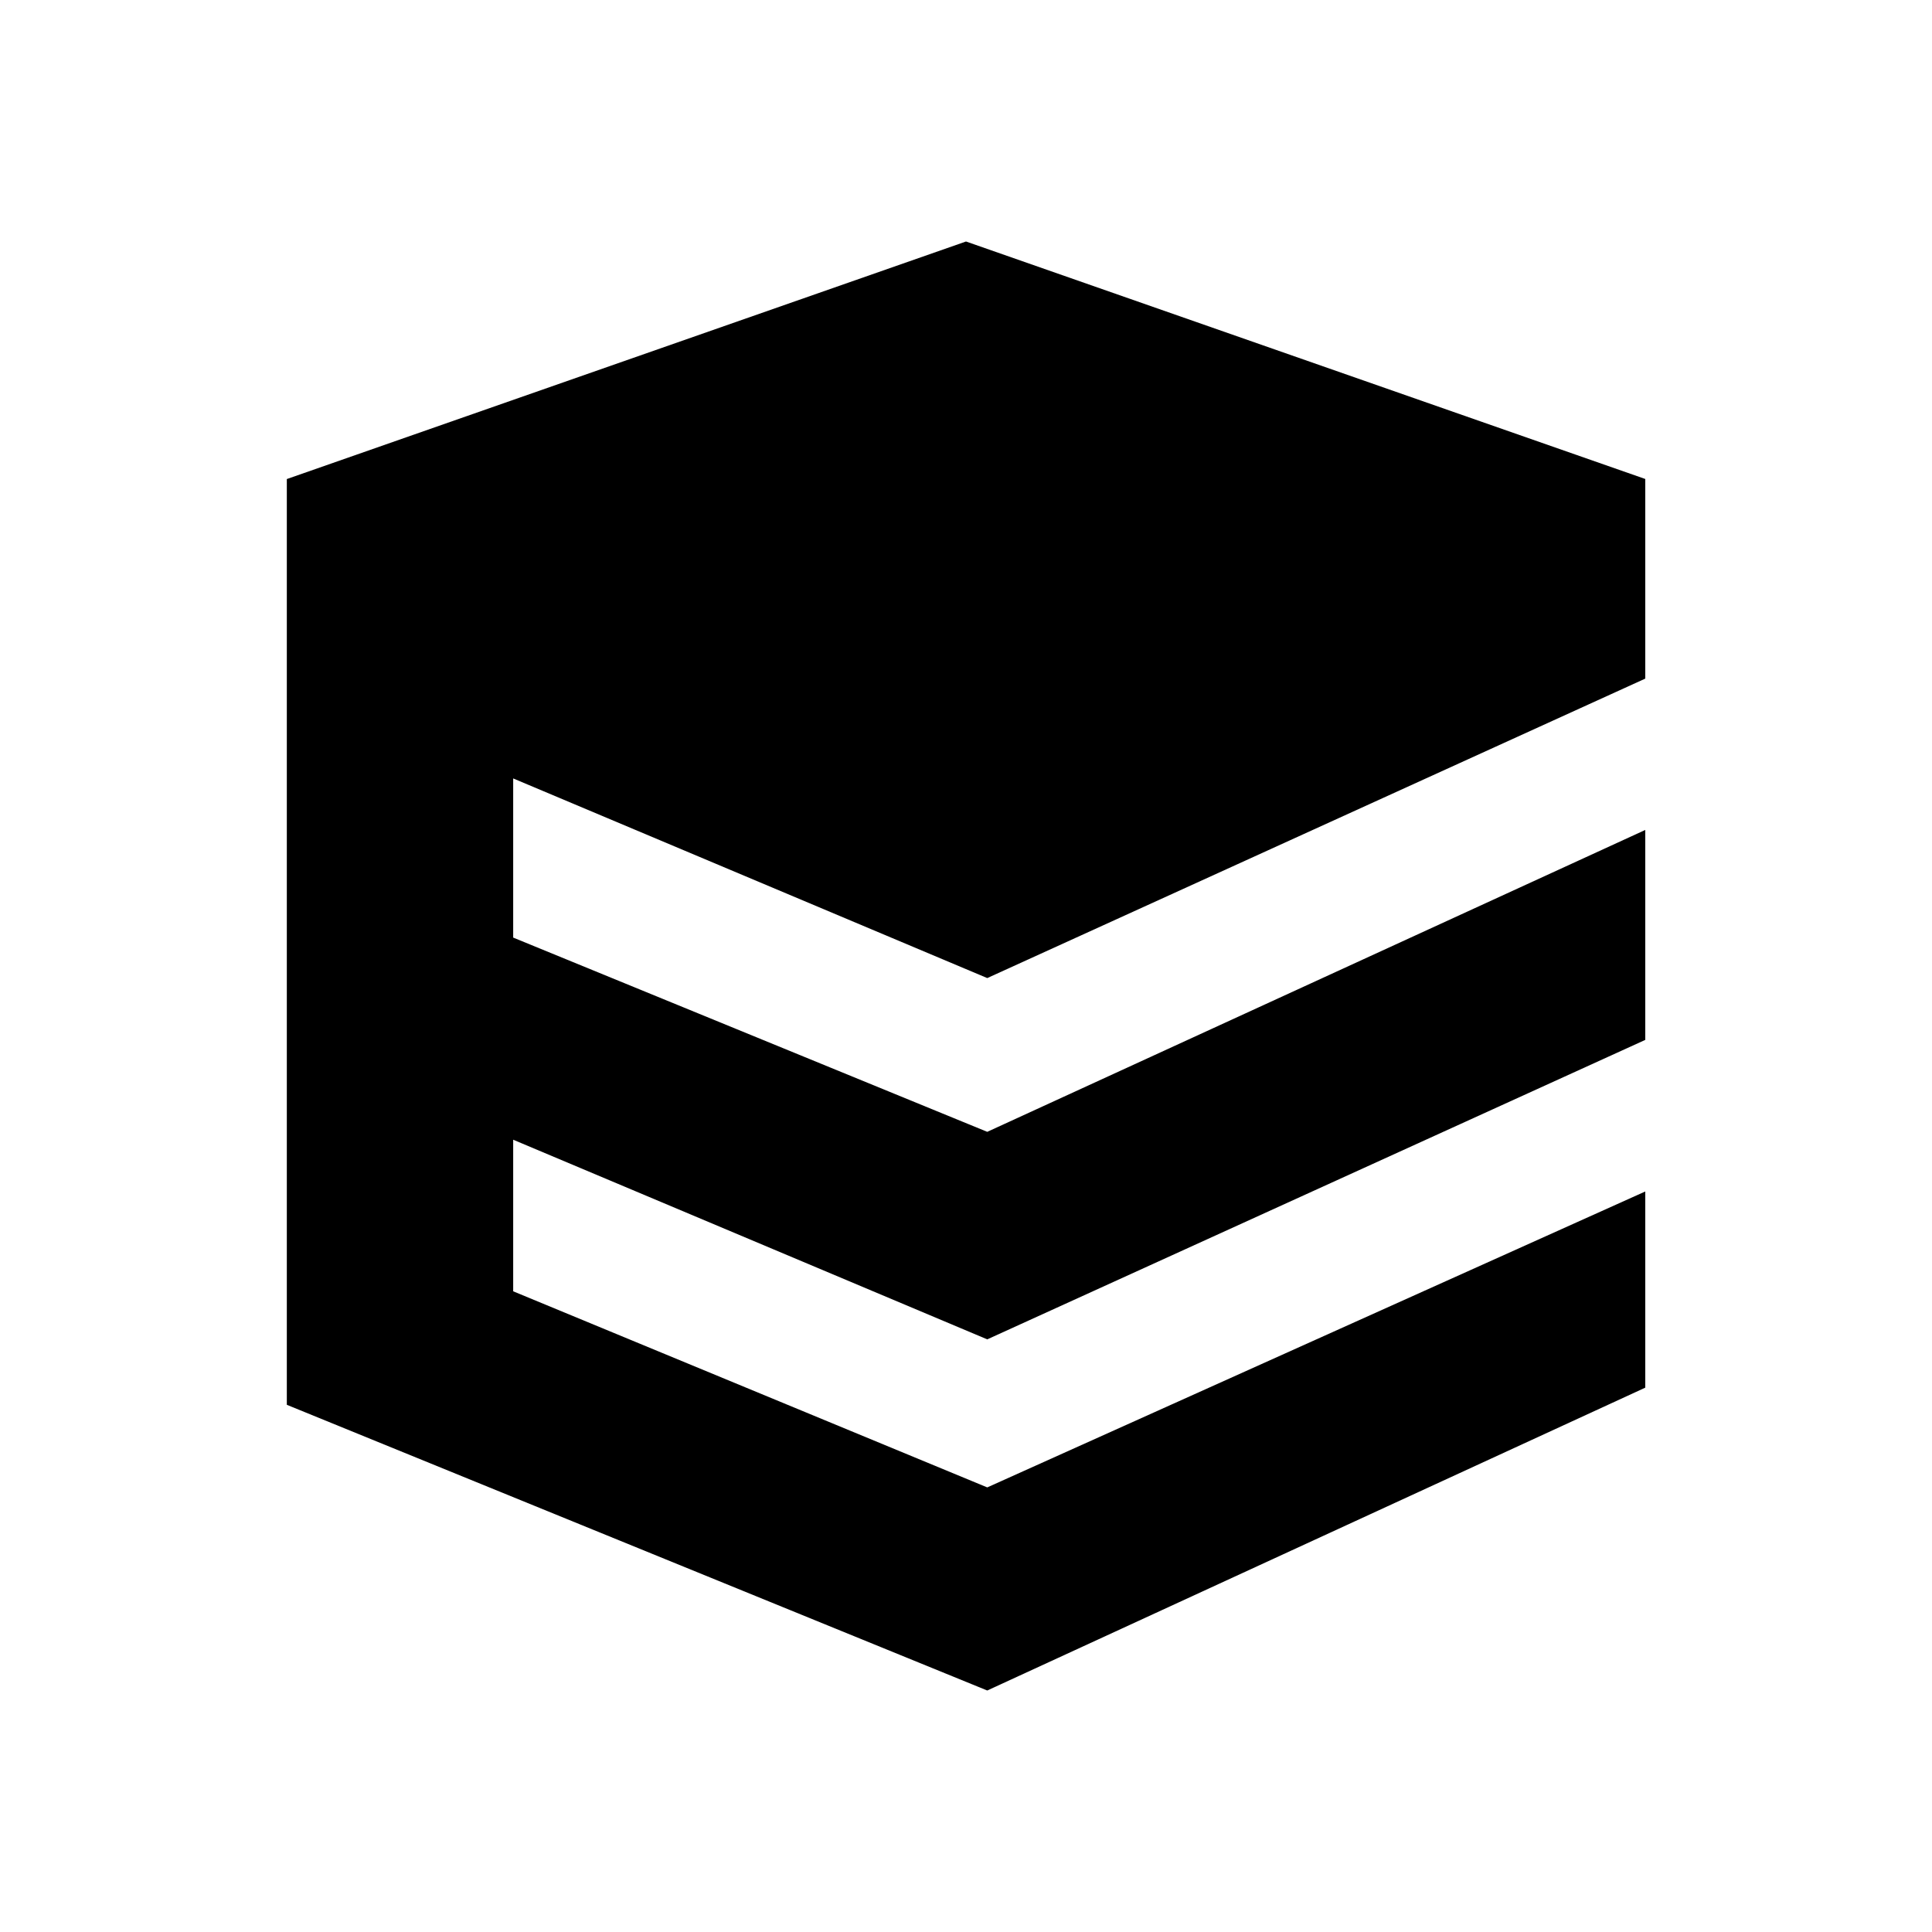 <svg xmlns="http://www.w3.org/2000/svg" width="1em" height="1em" viewBox="0 0 24 24"><path fill="currentColor" d="M12.264 12.15L6.375 9.67v1.977l5.889 2.413l8.174-3.75v2.608l-8.174 3.72l-5.889-2.48v1.883l5.889 2.436l8.174-3.676v2.437L12.264 21l-8.701-3.549v-11.5L12 3l8.438 2.95v2.48z"/></svg>